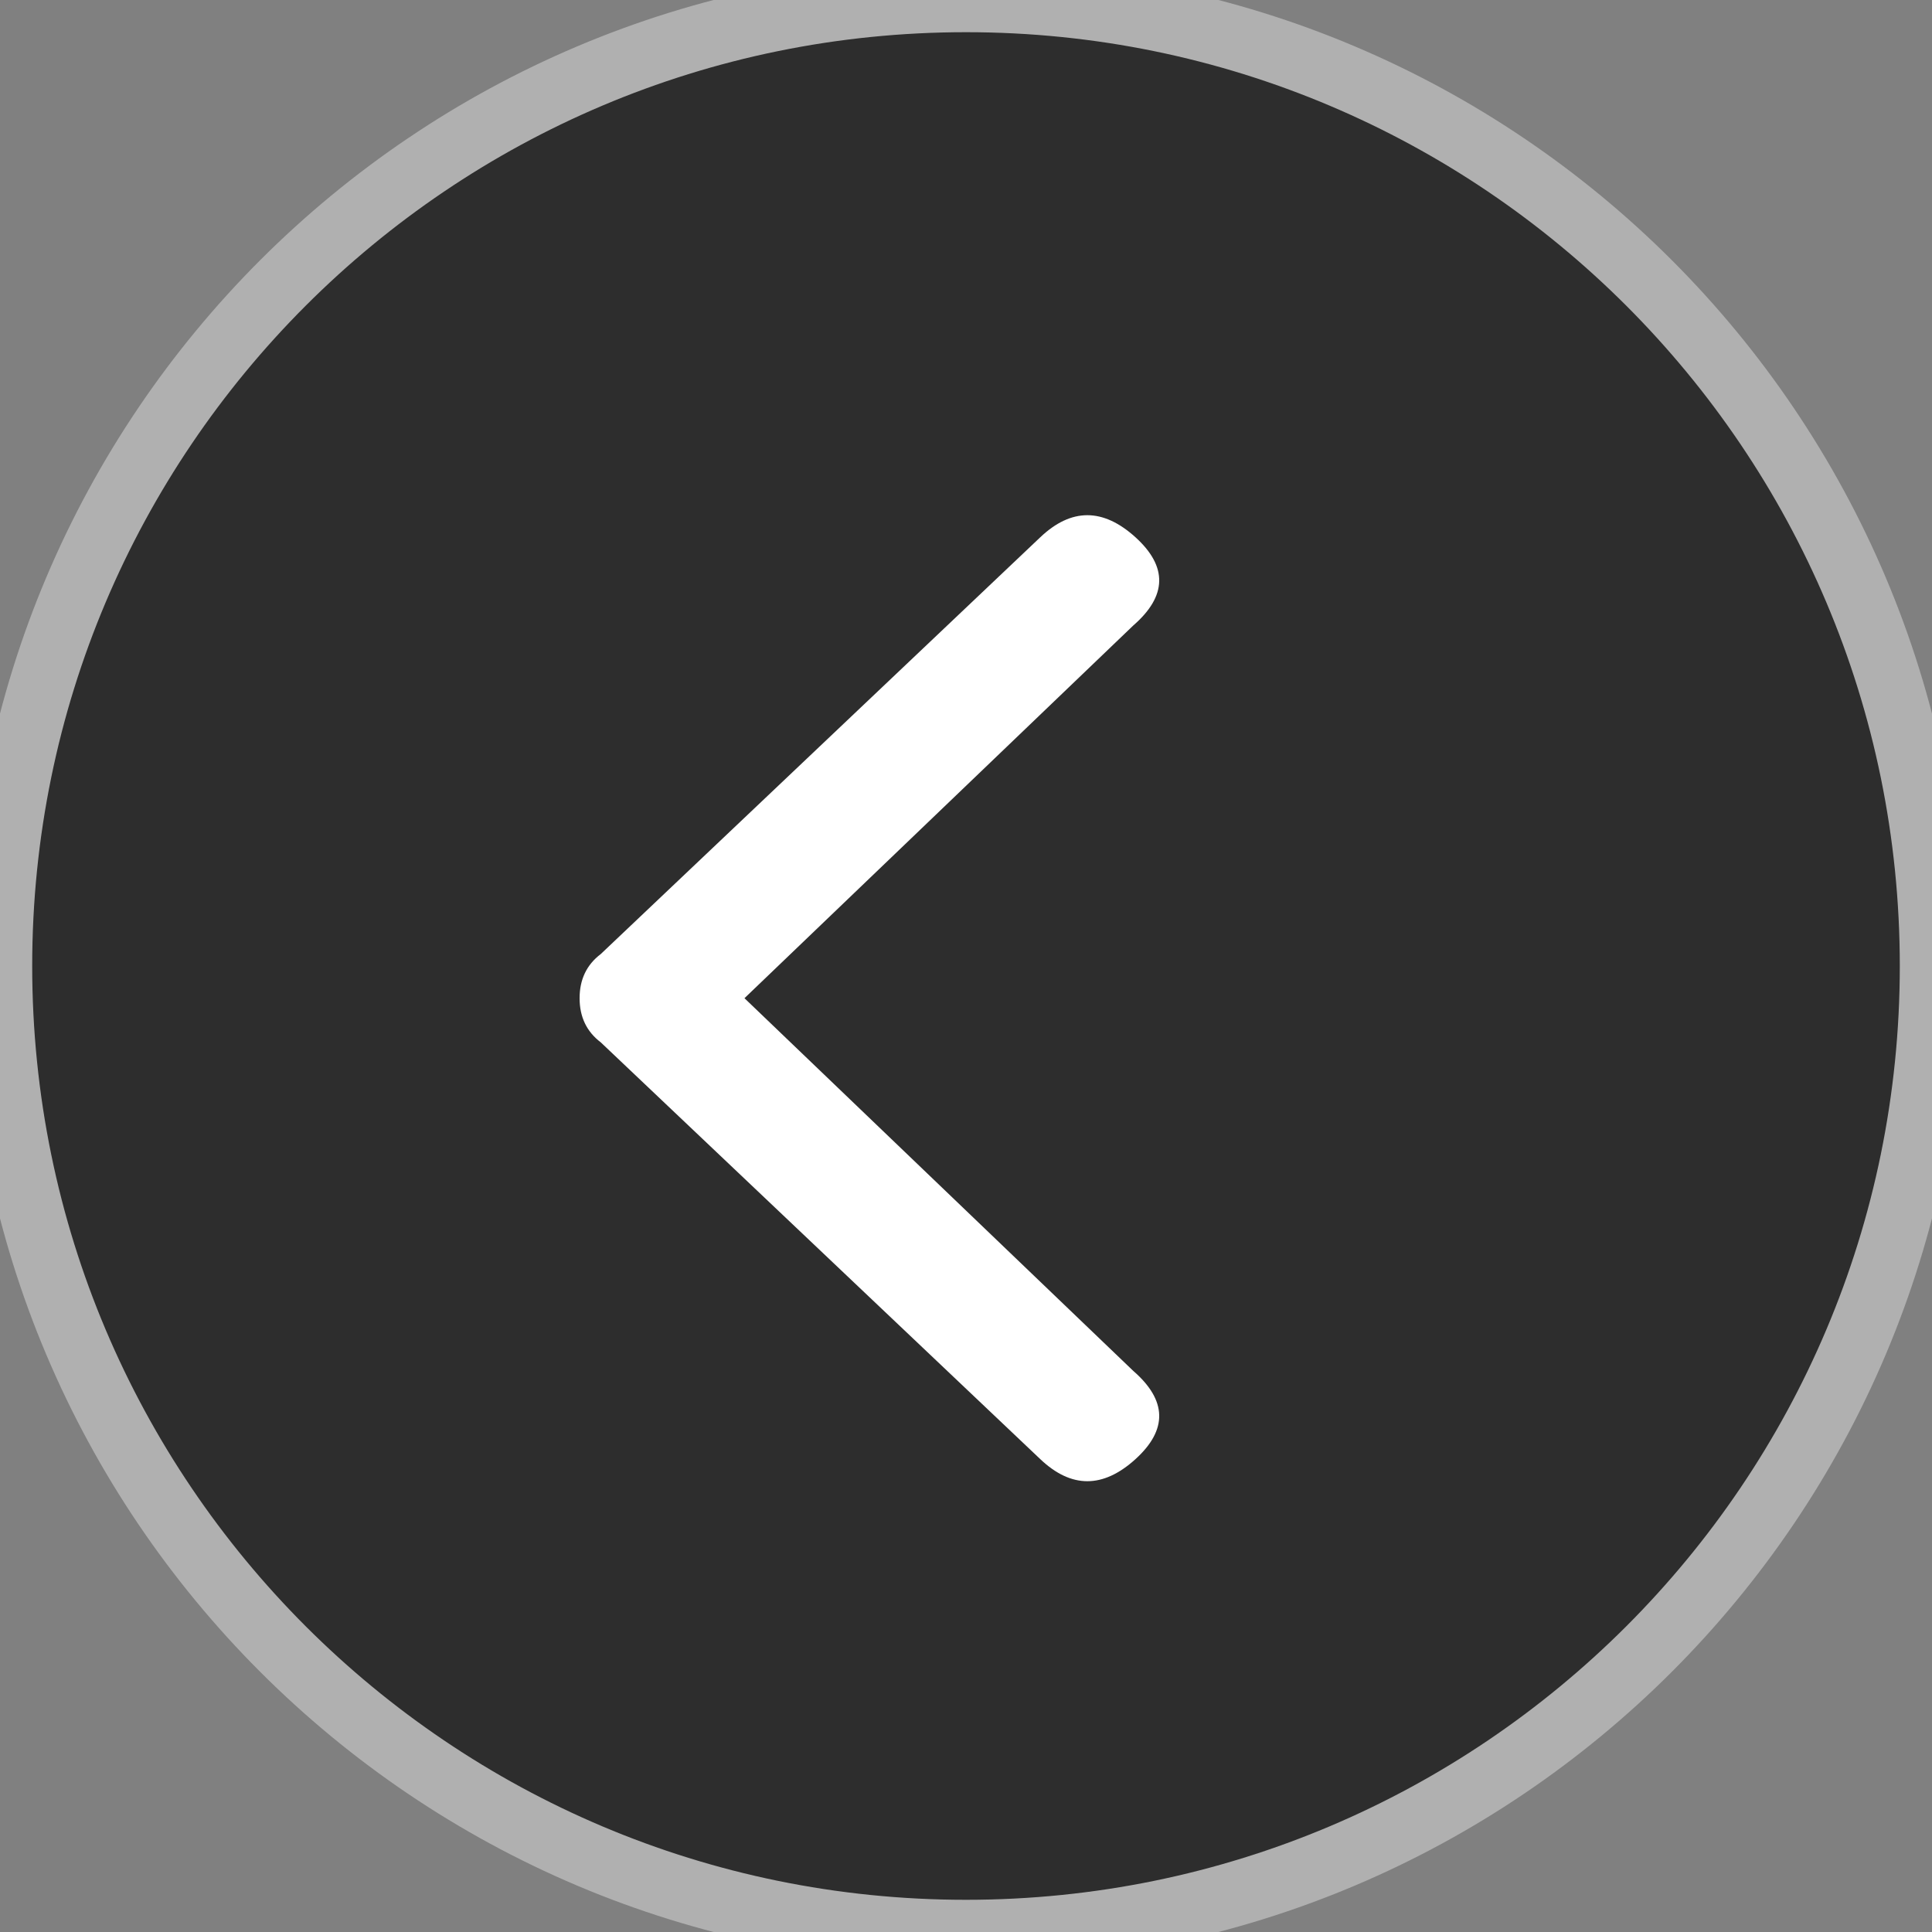 <svg width="30" height="30" viewBox="0 0 30 30" fill="none" xmlns="http://www.w3.org/2000/svg">
<rect x="0" y="0" width="30" height="30" fill="#808080" stroke="none"/>
<path stroke="#b0b0b0" fill-rule="evenodd" clip-rule="evenodd" d="M15 30C23.284 30 30 23.284 30 15C30 6.716 23.284 0 15 0C6.716 0 0 6.716 0 15C0 23.284 6.716 30 15 30Z" transform="translate(30) scale(-1 1)" fill="#2D2D2D"/>
<path fill-rule="evenodd" clip-rule="evenodd" d="M13.288 0.402L7.5 6.44L1.712 0.402C1.255 -0.123 0.799 -0.134 0.342 0.369C-0.114 0.873 -0.114 1.365 0.342 1.846L6.815 8.672C6.981 8.891 7.21 9 7.5 9C7.79 9 8.019 8.891 8.185 8.672L14.658 1.846C15.114 1.365 15.114 0.873 14.658 0.369C14.201 -0.134 13.745 -0.123 13.288 0.402Z" transform="translate(18 23) scale(-1 1) rotate(-90)" fill="white"/>
</svg>
